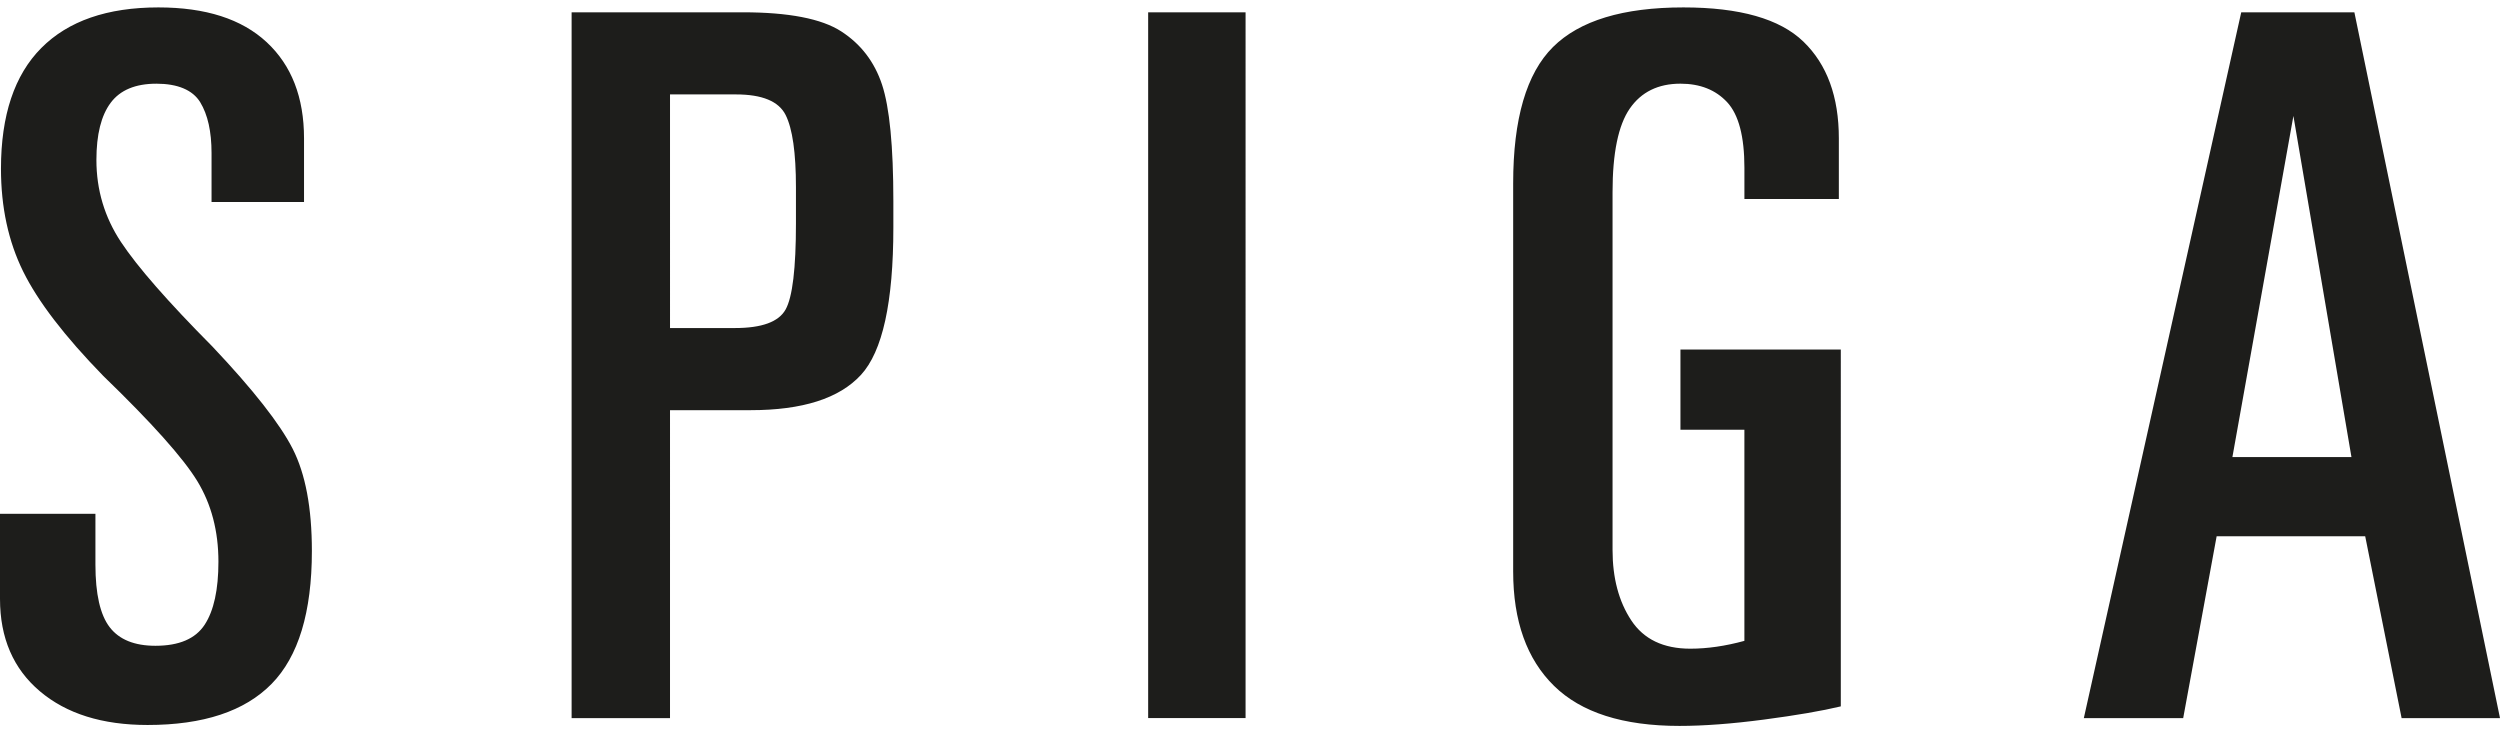 <svg xmlns="http://www.w3.org/2000/svg" width="150" height="44" viewBox="0 0 254 73" fill="none"><path d="M233.01 11.025l5.898 34.662h-12.096l6.198-34.662zM227.71.497l-15.993 71.71h10.095l3.399-18.475h15.094l3.699 18.474H254L239.205.497h-11.496.001zm-44.482 2.979C180.83 1.159 176.764 0 171.033 0c-6.133 0-10.546 1.341-13.246 4.022-2.699 2.682-4.049 7.3-4.049 13.855v39.43c0 5.033 1.382 8.905 4.149 11.621 2.765 2.716 7.012 4.072 12.744 4.072 2.466 0 5.331-.214 8.598-.645 3.264-.43 5.864-.877 7.797-1.34V34.761h-16.293v8.144h6.497v21.453c-1.934.53-3.766.795-5.498.795-2.733 0-4.734-.96-5.998-2.88-1.267-1.918-1.899-4.304-1.899-7.15V18.771c0-3.973.583-6.802 1.749-8.492 1.167-1.687 2.884-2.531 5.15-2.531 1.999 0 3.581.63 4.749 1.887 1.164 1.259 1.749 3.476 1.749 6.653v3.178h9.595v-6.156c0-4.238-1.198-7.515-3.598-9.833m-66.576 68.728h9.897V.497h-9.897v71.71zM68.073 8.84h6.696c2.666 0 4.348.695 5.049 2.086.7 1.391 1.05 3.84 1.05 7.348v3.676c0 4.569-.35 7.482-1.05 8.74-.701 1.259-2.416 1.886-5.148 1.886h-6.597V8.84zM58.076.497v71.71h9.997V40.92h8.196c5.264 0 8.997-1.192 11.196-3.575 2.2-2.382 3.3-7.381 3.3-14.996v-2.683c0-5.562-.385-9.5-1.15-11.819-.766-2.317-2.15-4.122-4.148-5.413C83.468 1.144 80.132.497 75.47.497H58.076zm-30.988 3.03C24.556 1.176 20.892 0 16.093 0 10.894 0 6.929 1.375 4.198 4.122 1.464 6.87.099 10.958.099 16.388c0 3.908.75 7.384 2.25 10.43 1.5 3.047 4.215 6.59 8.148 10.626 4.93 4.767 8.112 8.328 9.546 10.677 1.432 2.353 2.15 5.082 2.15 8.194 0 2.849-.468 4.983-1.4 6.406-.934 1.425-2.599 2.137-4.998 2.137-2.134 0-3.682-.628-4.65-1.887-.965-1.257-1.449-3.377-1.449-6.356V51.45H0v8.641c0 3.973 1.35 7.102 4.05 9.386 2.697 2.284 6.346 3.428 10.944 3.428 5.664 0 9.862-1.392 12.595-4.171 2.732-2.781 4.098-7.283 4.098-13.508 0-4.37-.65-7.83-1.95-10.38-1.299-2.548-4.015-6.009-8.145-10.379-4.533-4.569-7.632-8.11-9.297-10.627-1.667-2.516-2.5-5.295-2.5-8.343 0-2.581.484-4.518 1.452-5.81.965-1.292 2.514-1.937 4.649-1.937 2.135 0 3.68.63 4.447 1.887.767 1.26 1.15 2.979 1.15 5.166v4.966h9.396v-6.456c0-4.173-1.268-7.433-3.799-9.784" fill="#1D1D1B"/></svg>